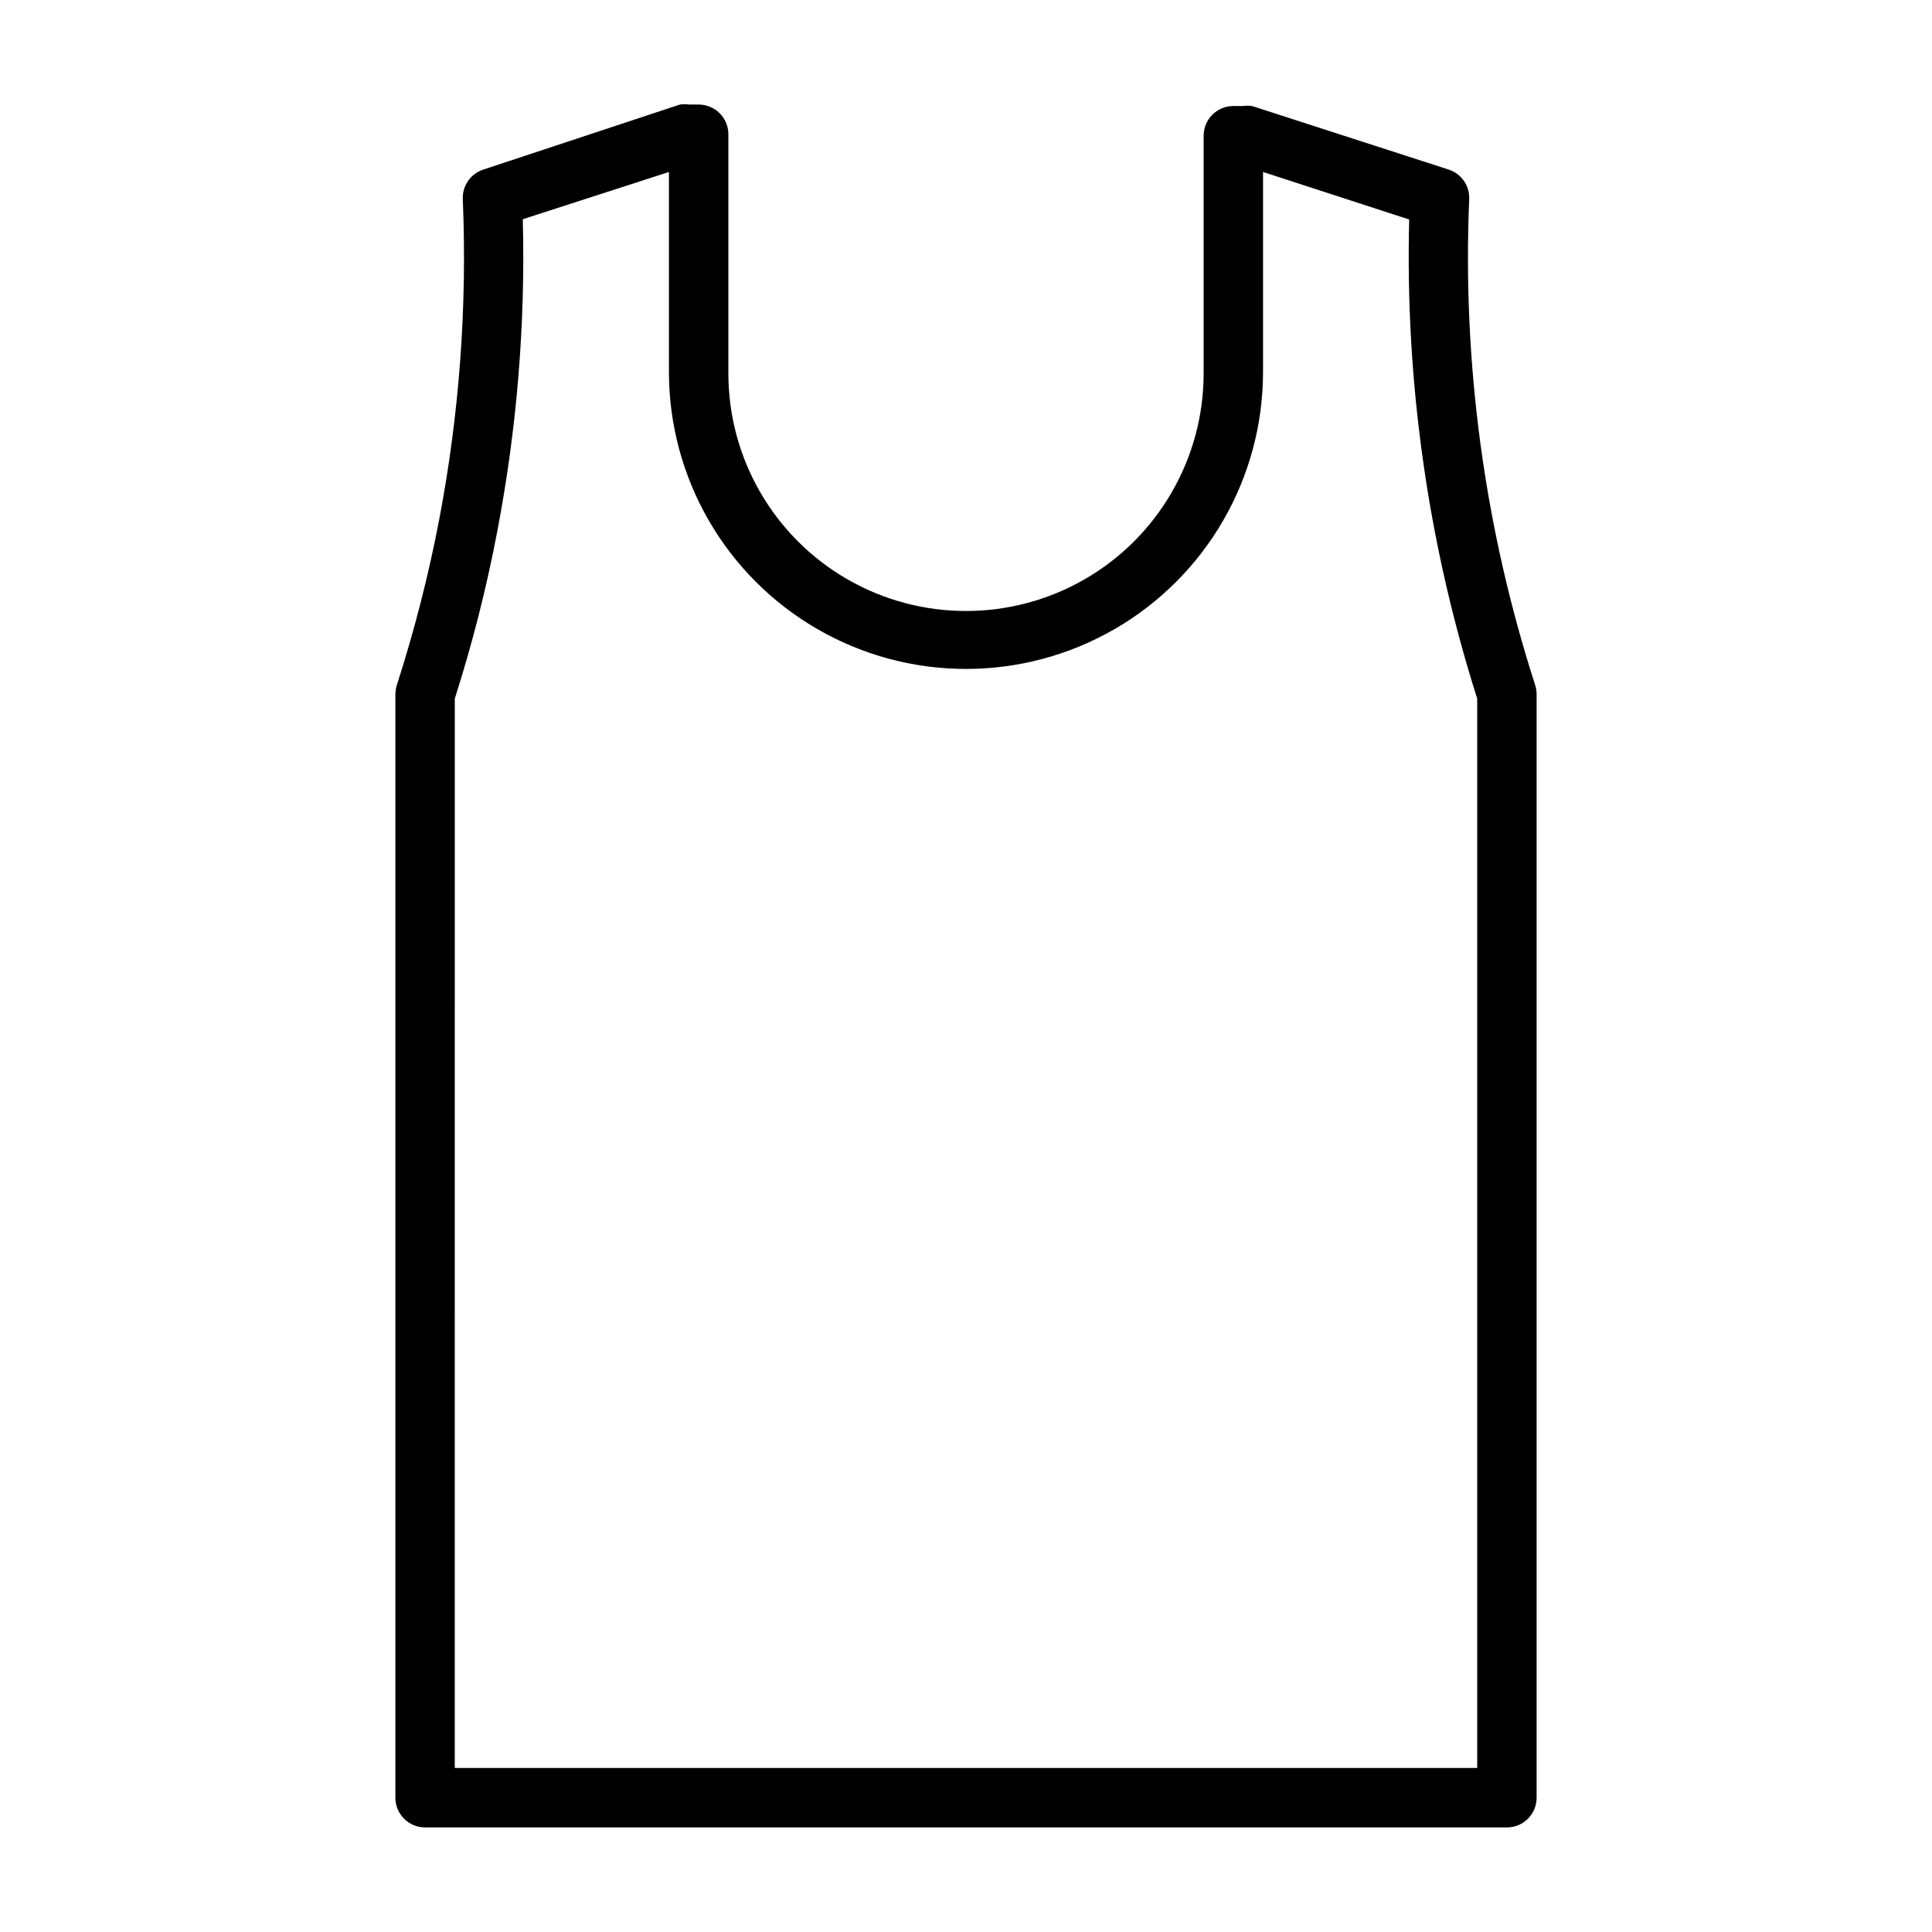 <?xml version="1.0" encoding="UTF-8"?>
<!-- Uploaded to: SVG Repo, www.svgrepo.com, Generator: SVG Repo Mixer Tools -->
<svg fill="#000000" width="800px" height="800px" version="1.1" viewBox="144 144 512 512" xmlns="http://www.w3.org/2000/svg">
 <path d="m256.65 628.29h286.7c2.09 0 4.09-0.832 5.566-2.309 1.477-1.477 2.305-3.477 2.305-5.566v-292.45c-0.008-0.828-0.141-1.648-0.391-2.441-13.398-41.527-19.312-85.105-17.477-128.71 0.172-3.547-2.055-6.773-5.434-7.871l-52.113-16.848c-0.809-0.109-1.629-0.109-2.438 0h-2.519c-4.348 0-7.871 3.527-7.871 7.875v62.977c0 22.496-12.004 43.289-31.488 54.539-19.488 11.246-43.492 11.246-62.977 0-19.484-11.25-31.488-32.043-31.488-54.539v-63.371c0-2.09-0.832-4.09-2.309-5.566-1.473-1.477-3.477-2.305-5.566-2.305h-2.519 0.004c-0.812-0.113-1.633-0.113-2.441 0l-52.113 17.238c-3.379 1.098-5.606 4.324-5.434 7.871 1.184 28.516-0.93 57.07-6.297 85.098-2.836 14.75-6.566 29.316-11.176 43.609-0.246 0.793-0.379 1.613-0.395 2.441v292.45c0 2.09 0.828 4.09 2.305 5.566 1.477 1.477 3.481 2.309 5.566 2.309zm7.871-299.14v-0.004c4.648-14.531 8.406-29.332 11.258-44.316 5.215-27.258 7.484-54.996 6.769-82.734l38.73-12.52v52.98c0 28.125 15.004 54.109 39.359 68.172 24.359 14.062 54.367 14.062 78.723 0s39.359-40.047 39.359-68.172v-52.98l38.73 12.594v0.004c-1.098 43.031 4.996 85.945 18.027 126.97v283.39h-270.96z"/>
</svg>
